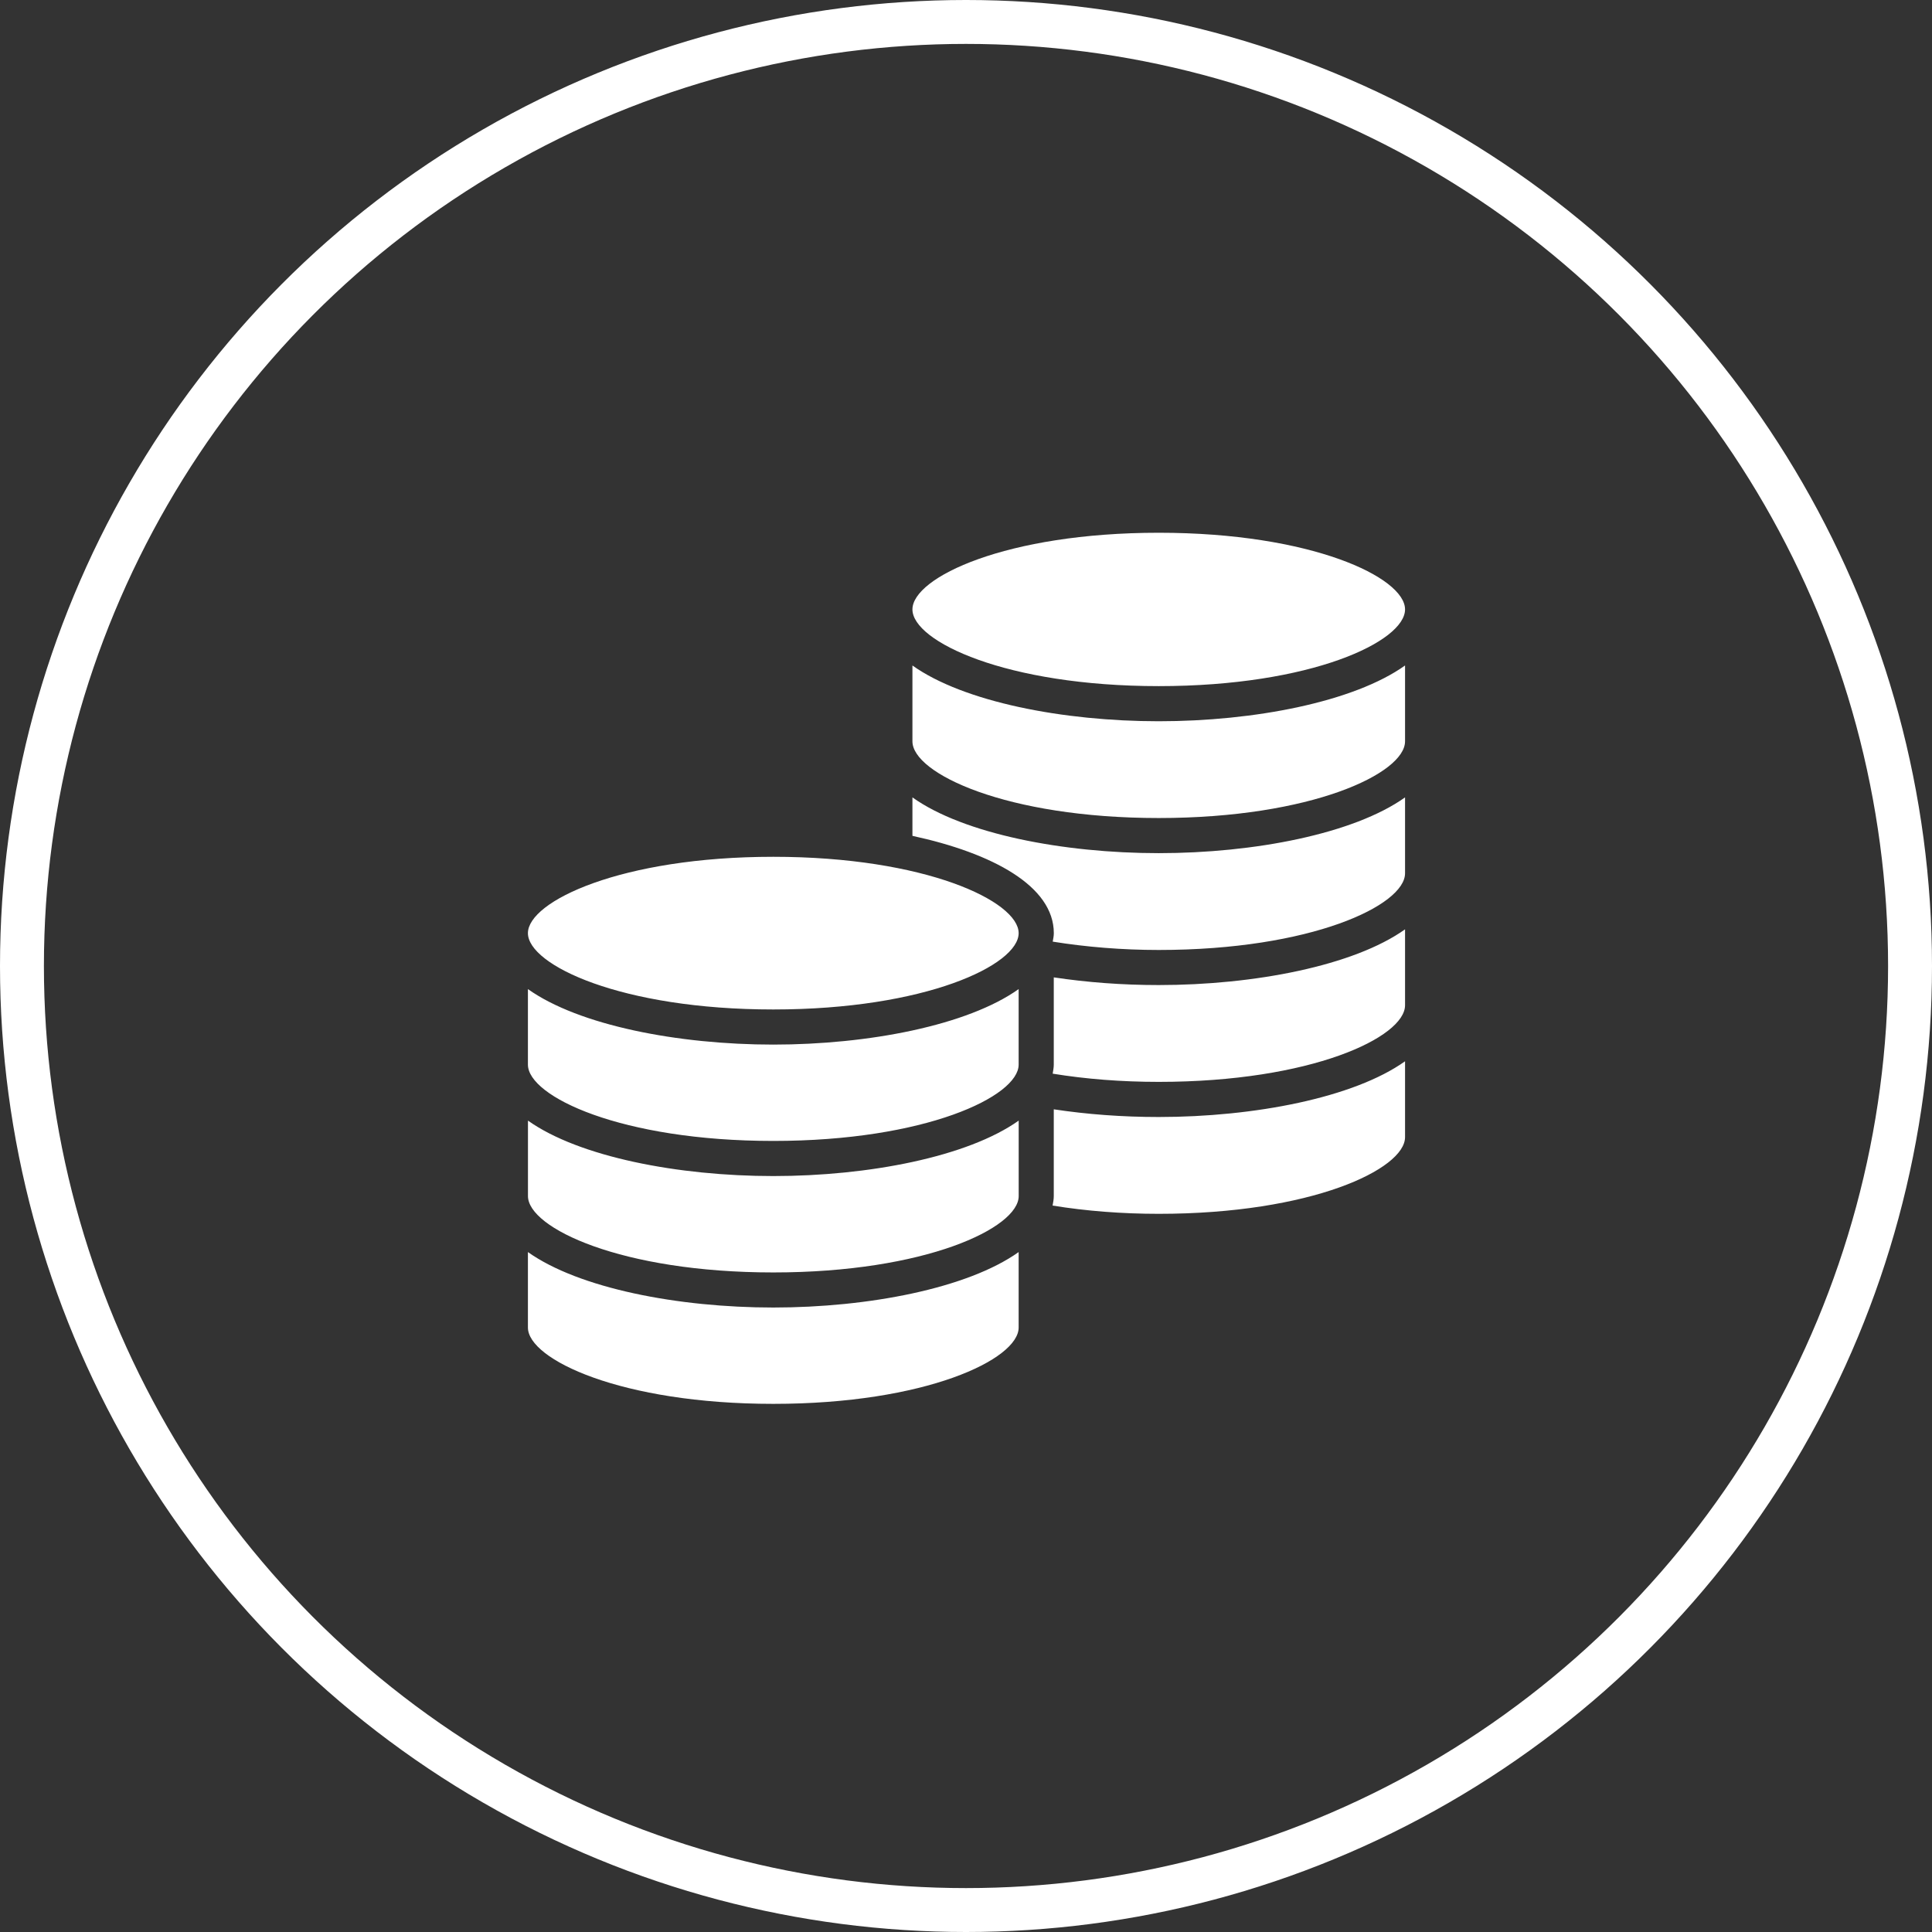 <?xml version="1.0" encoding="UTF-8"?> <svg xmlns="http://www.w3.org/2000/svg" width="44" height="44" viewBox="0 0 44 44" fill="none"><rect x="0" y="0" width="44" height="44" fill="#333333" stroke="none"/><circle cx="22" cy="22" r="21.5" stroke="white"></circle><g clip-path="url(#clip0_48_802)"><path d="M31.999 22.894C31.999 23.622 29.865 24.639 26.389 24.639C25.541 24.639 24.73 24.575 23.974 24.452C23.985 24.384 23.999 24.316 23.999 24.245V22.259C24.757 22.373 25.557 22.434 26.389 22.434C28.565 22.434 30.833 21.995 31.999 21.165V22.894ZM23.199 24.246C23.199 24.971 21.074 25.984 17.611 25.984C14.149 25.984 12.023 24.972 12.023 24.246V22.526C13.187 23.353 15.445 23.79 17.611 23.79C19.778 23.79 22.036 23.353 23.199 22.526V24.246ZM12.024 25.521C13.187 26.347 15.445 26.784 17.612 26.784C19.779 26.784 22.037 26.347 23.2 25.521V27.24C23.2 27.966 21.074 28.979 17.612 28.979C14.149 28.979 12.024 27.966 12.024 27.24V25.521ZM31.999 16.884C31.999 17.613 29.865 18.63 26.389 18.63C22.914 18.63 20.78 17.613 20.78 16.884V15.156C21.946 15.986 24.213 16.426 26.389 16.426C28.565 16.426 30.833 15.986 31.999 15.156V16.884ZM26.389 12.133C29.865 12.133 31.999 13.15 31.999 13.879C31.999 14.608 29.865 15.626 26.389 15.626C22.914 15.626 20.78 14.608 20.78 13.879C20.78 13.15 22.913 12.133 26.389 12.133ZM20.78 18.16C21.946 18.991 24.213 19.43 26.389 19.43C28.565 19.43 30.833 18.99 31.999 18.16V19.889C31.999 20.618 29.865 21.635 26.389 21.635C25.556 21.635 24.731 21.567 23.975 21.445C23.986 21.381 24 21.318 24 21.252C24 20.18 22.605 19.431 20.78 19.036V18.16H20.78ZM17.611 19.513C21.073 19.513 23.199 20.526 23.199 21.252C23.199 21.978 21.074 22.99 17.611 22.99C14.149 22.99 12.023 21.978 12.023 21.252C12.024 20.526 14.149 19.513 17.611 19.513ZM17.611 31.972C14.149 31.972 12.023 30.96 12.023 30.234V28.515C13.187 29.341 15.445 29.778 17.611 29.778C19.778 29.778 22.036 29.341 23.199 28.515V30.234C23.199 30.96 21.074 31.972 17.611 31.972ZM26.389 27.644C25.546 27.644 24.734 27.58 23.972 27.456C23.985 27.385 23.999 27.314 23.999 27.24V25.264C24.753 25.378 25.554 25.439 26.389 25.439C28.565 25.439 30.833 25 31.999 24.17V25.898C31.999 26.627 29.865 27.644 26.389 27.644Z" fill="white"></path></g><defs><clipPath id="clip0_48_802"><rect width="20" height="20" fill="white" transform="translate(12 12)"></rect></clipPath></defs></svg> 